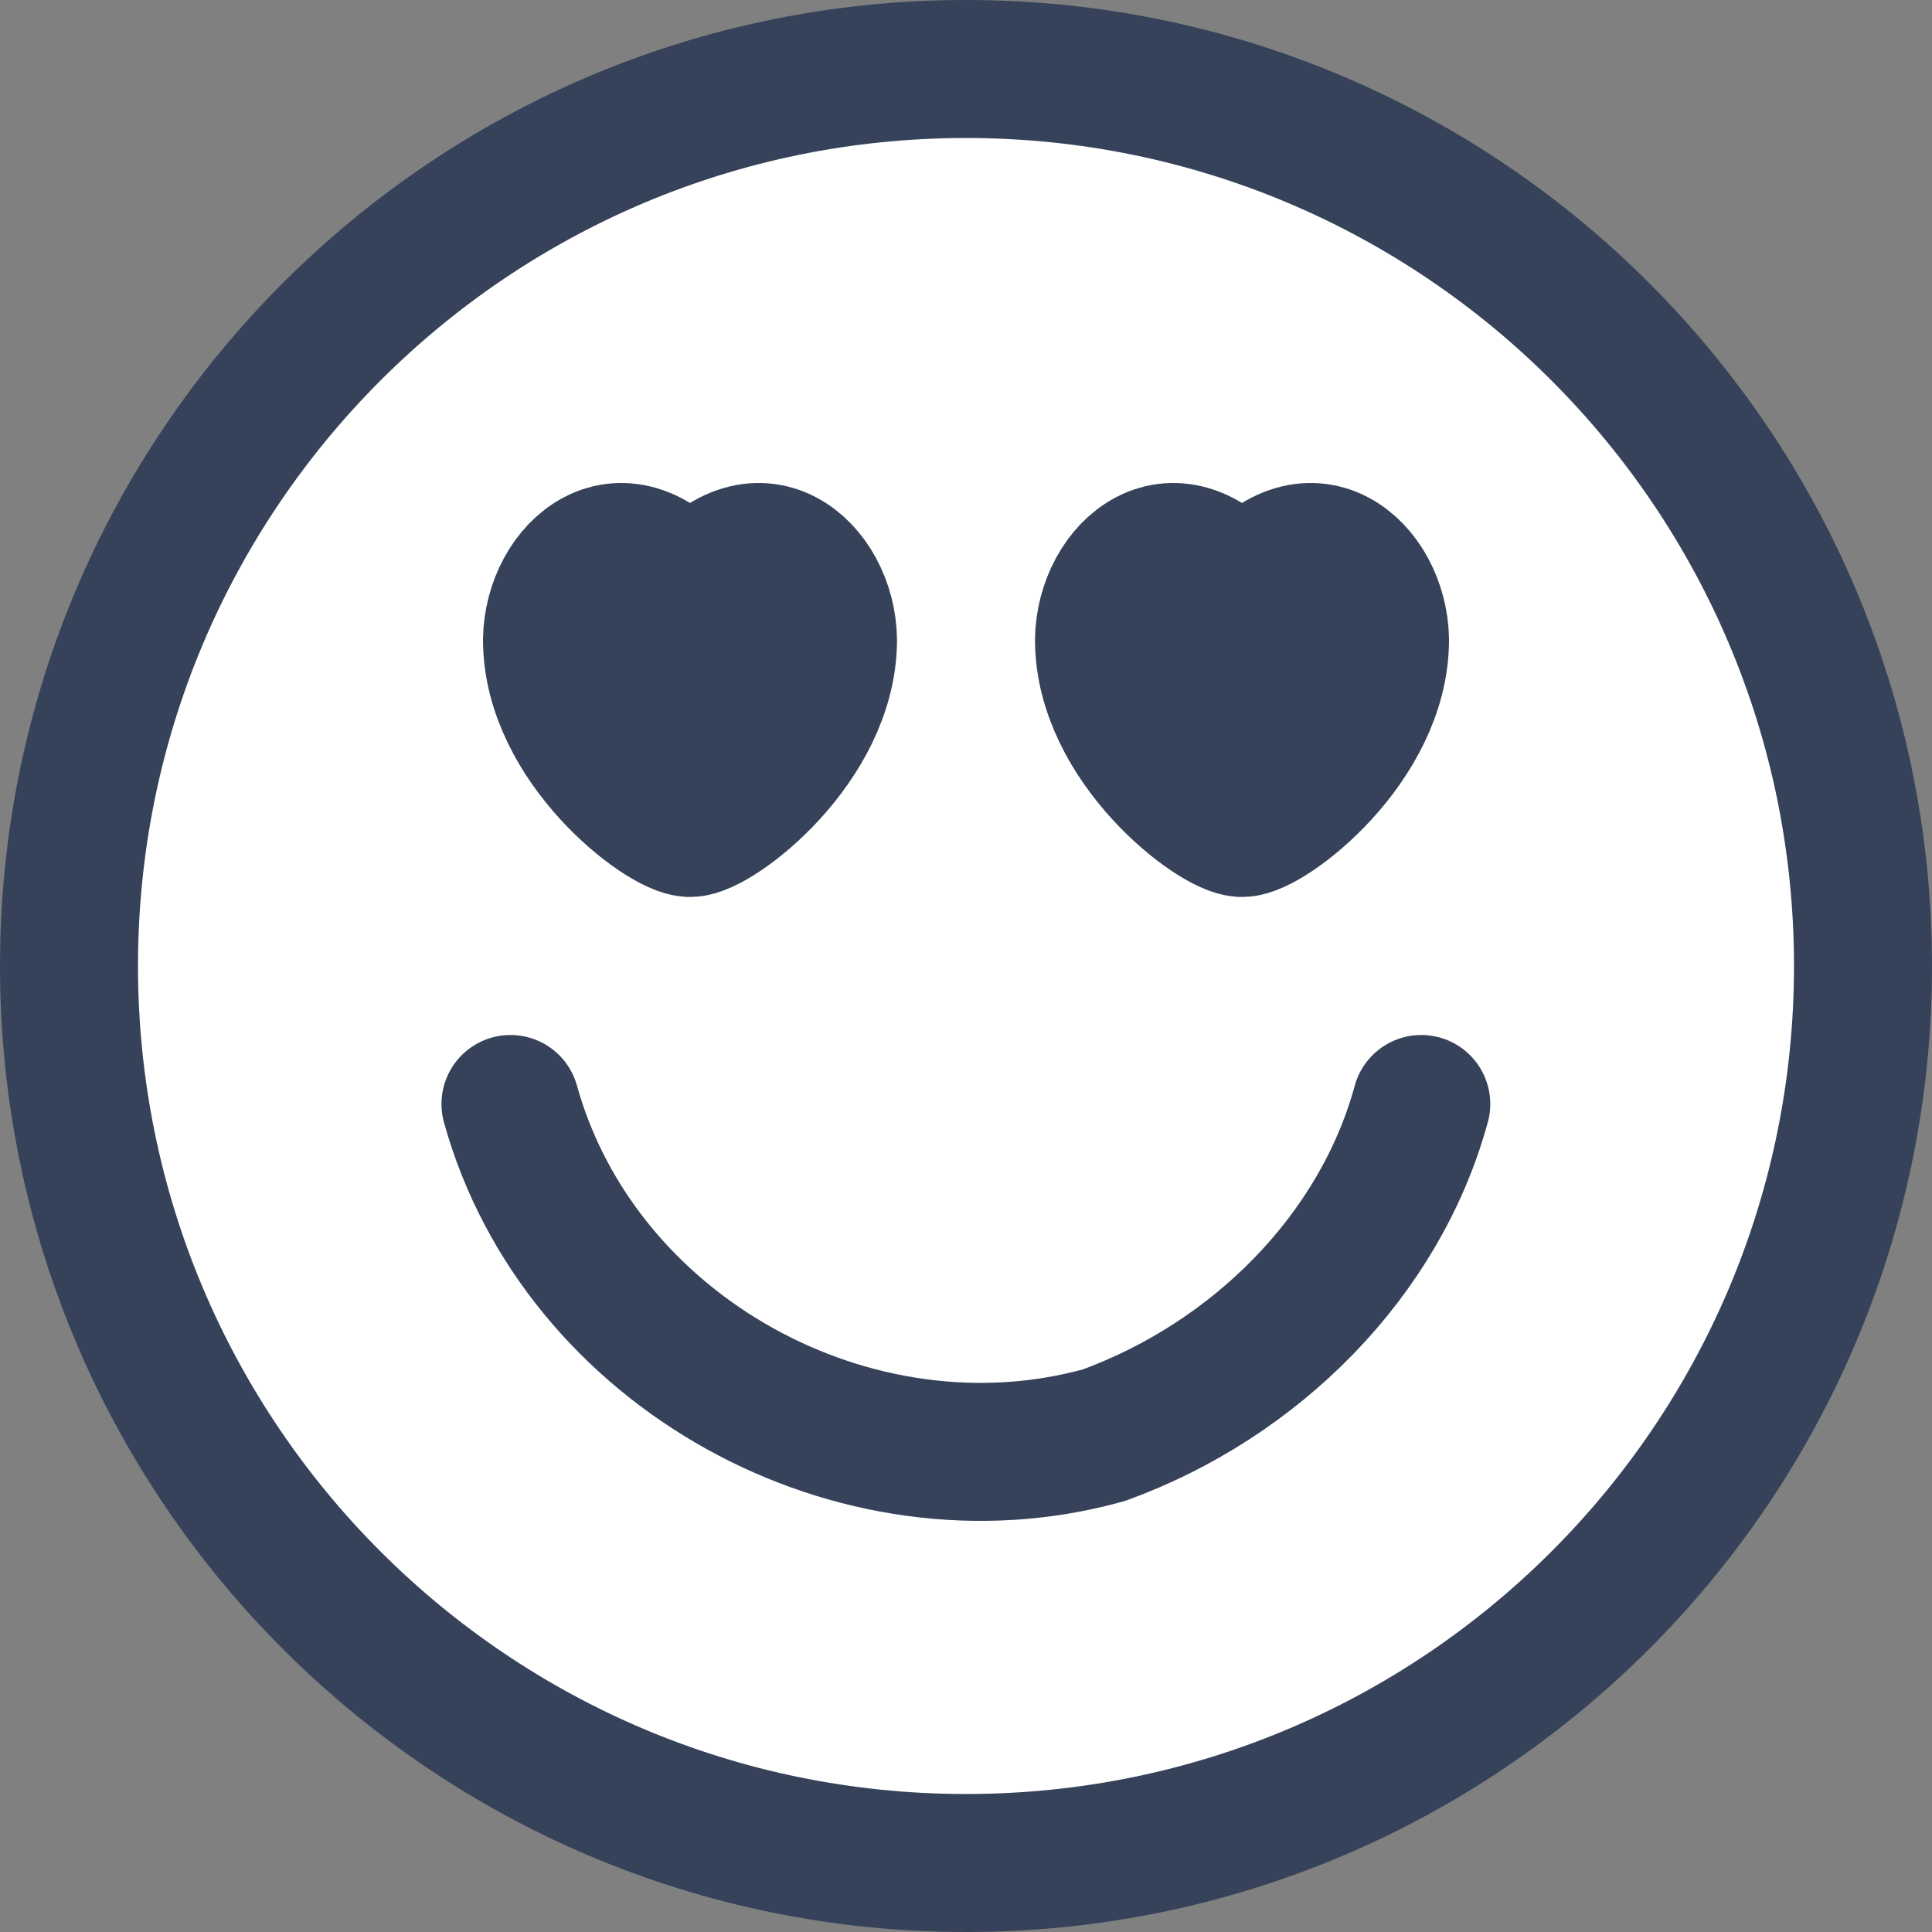 <svg width="14" height="14" viewBox="0 0 14 14" fill="none" xmlns="http://www.w3.org/2000/svg">
<rect x="0" y="0" width="14" height="14" fill="#808080" stroke="none"/>
<path d="M7 13.5C10.59 13.5 13.5 10.59 13.5 7C13.5 3.41 10.59 0.5 7 0.5C3.41 0.5 0.5 3.41 0.5 7C0.5 10.59 3.41 13.5 7 13.5Z" fill="white" stroke="#354259" stroke-linecap="round" stroke-linejoin="round"/>
<path d="M3.699 8C4.199 9.8 6.199 10.9 7.999 10.4C9.099 10 9.999 9.1 10.299 8" fill="white"/>
<path d="M3.699 8C4.199 9.8 6.199 10.9 7.999 10.4C9.099 10 9.999 9.1 10.299 8" stroke="#354259" stroke-linecap="round" stroke-linejoin="round"/>
<path d="M5 4.323C5.483 3.667 5.993 4.133 6 4.636C6 5.385 5.191 6 5 6C4.809 6 4 5.385 4 4.636C4.007 4.133 4.517 3.667 5 4.323Z" fill="#354259" stroke="#354259" stroke-linecap="round" stroke-linejoin="round"/>
<path d="M9 4.323C9.483 3.667 9.993 4.133 10 4.636C10 5.385 9.191 6 9 6C8.809 6 8 5.385 8 4.636C8.007 4.133 8.517 3.667 9 4.323Z" fill="#354259" stroke="#354259" stroke-linecap="round" stroke-linejoin="round"/>
</svg>
